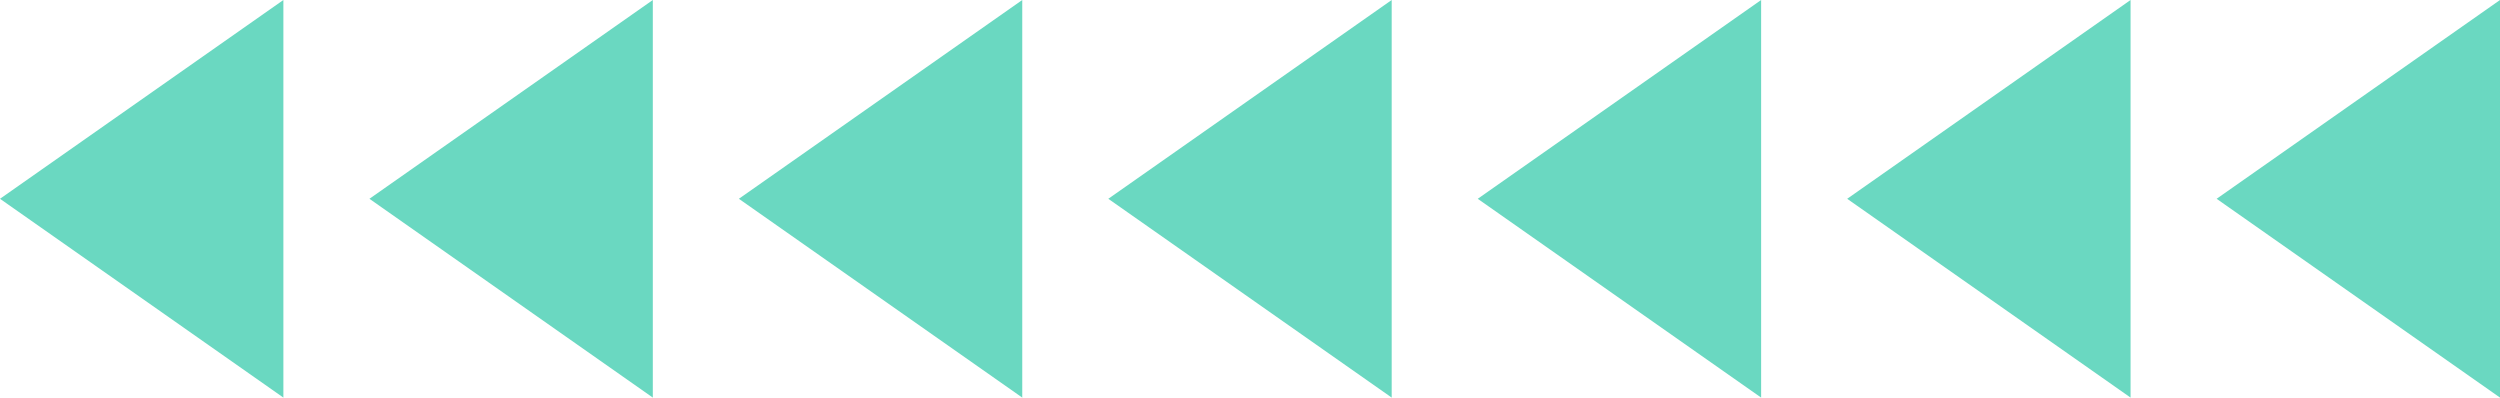 <svg xmlns="http://www.w3.org/2000/svg" viewBox="0 0 465.719 74.065" width="100%" style="vertical-align: middle; max-width: 100%; width: 100%;"><g><g><polygon points="52.79 74.065 0 37.032 52.79 0 52.79 74.065" fill="rgb(106,216,193)"></polygon><polygon points="121.611 74.065 68.821 37.032 121.611 0 121.611 74.065" fill="rgb(106,216,193)"></polygon><polygon points="190.433 74.065 137.643 37.032 190.433 0 190.433 74.065" fill="rgb(106,216,193)"></polygon><polygon points="259.254 74.065 206.464 37.032 259.254 0 259.254 74.065" fill="rgb(106,216,193)"></polygon><polygon points="328.076 74.065 275.286 37.032 328.076 0 328.076 74.065" fill="rgb(106,216,193)"></polygon><polygon points="396.897 74.065 344.107 37.032 396.897 0 396.897 74.065" fill="rgb(106,216,193)"></polygon><polygon points="465.719 74.065 412.929 37.032 465.719 0 465.719 74.065" fill="rgb(106,216,193)"></polygon></g></g></svg>
